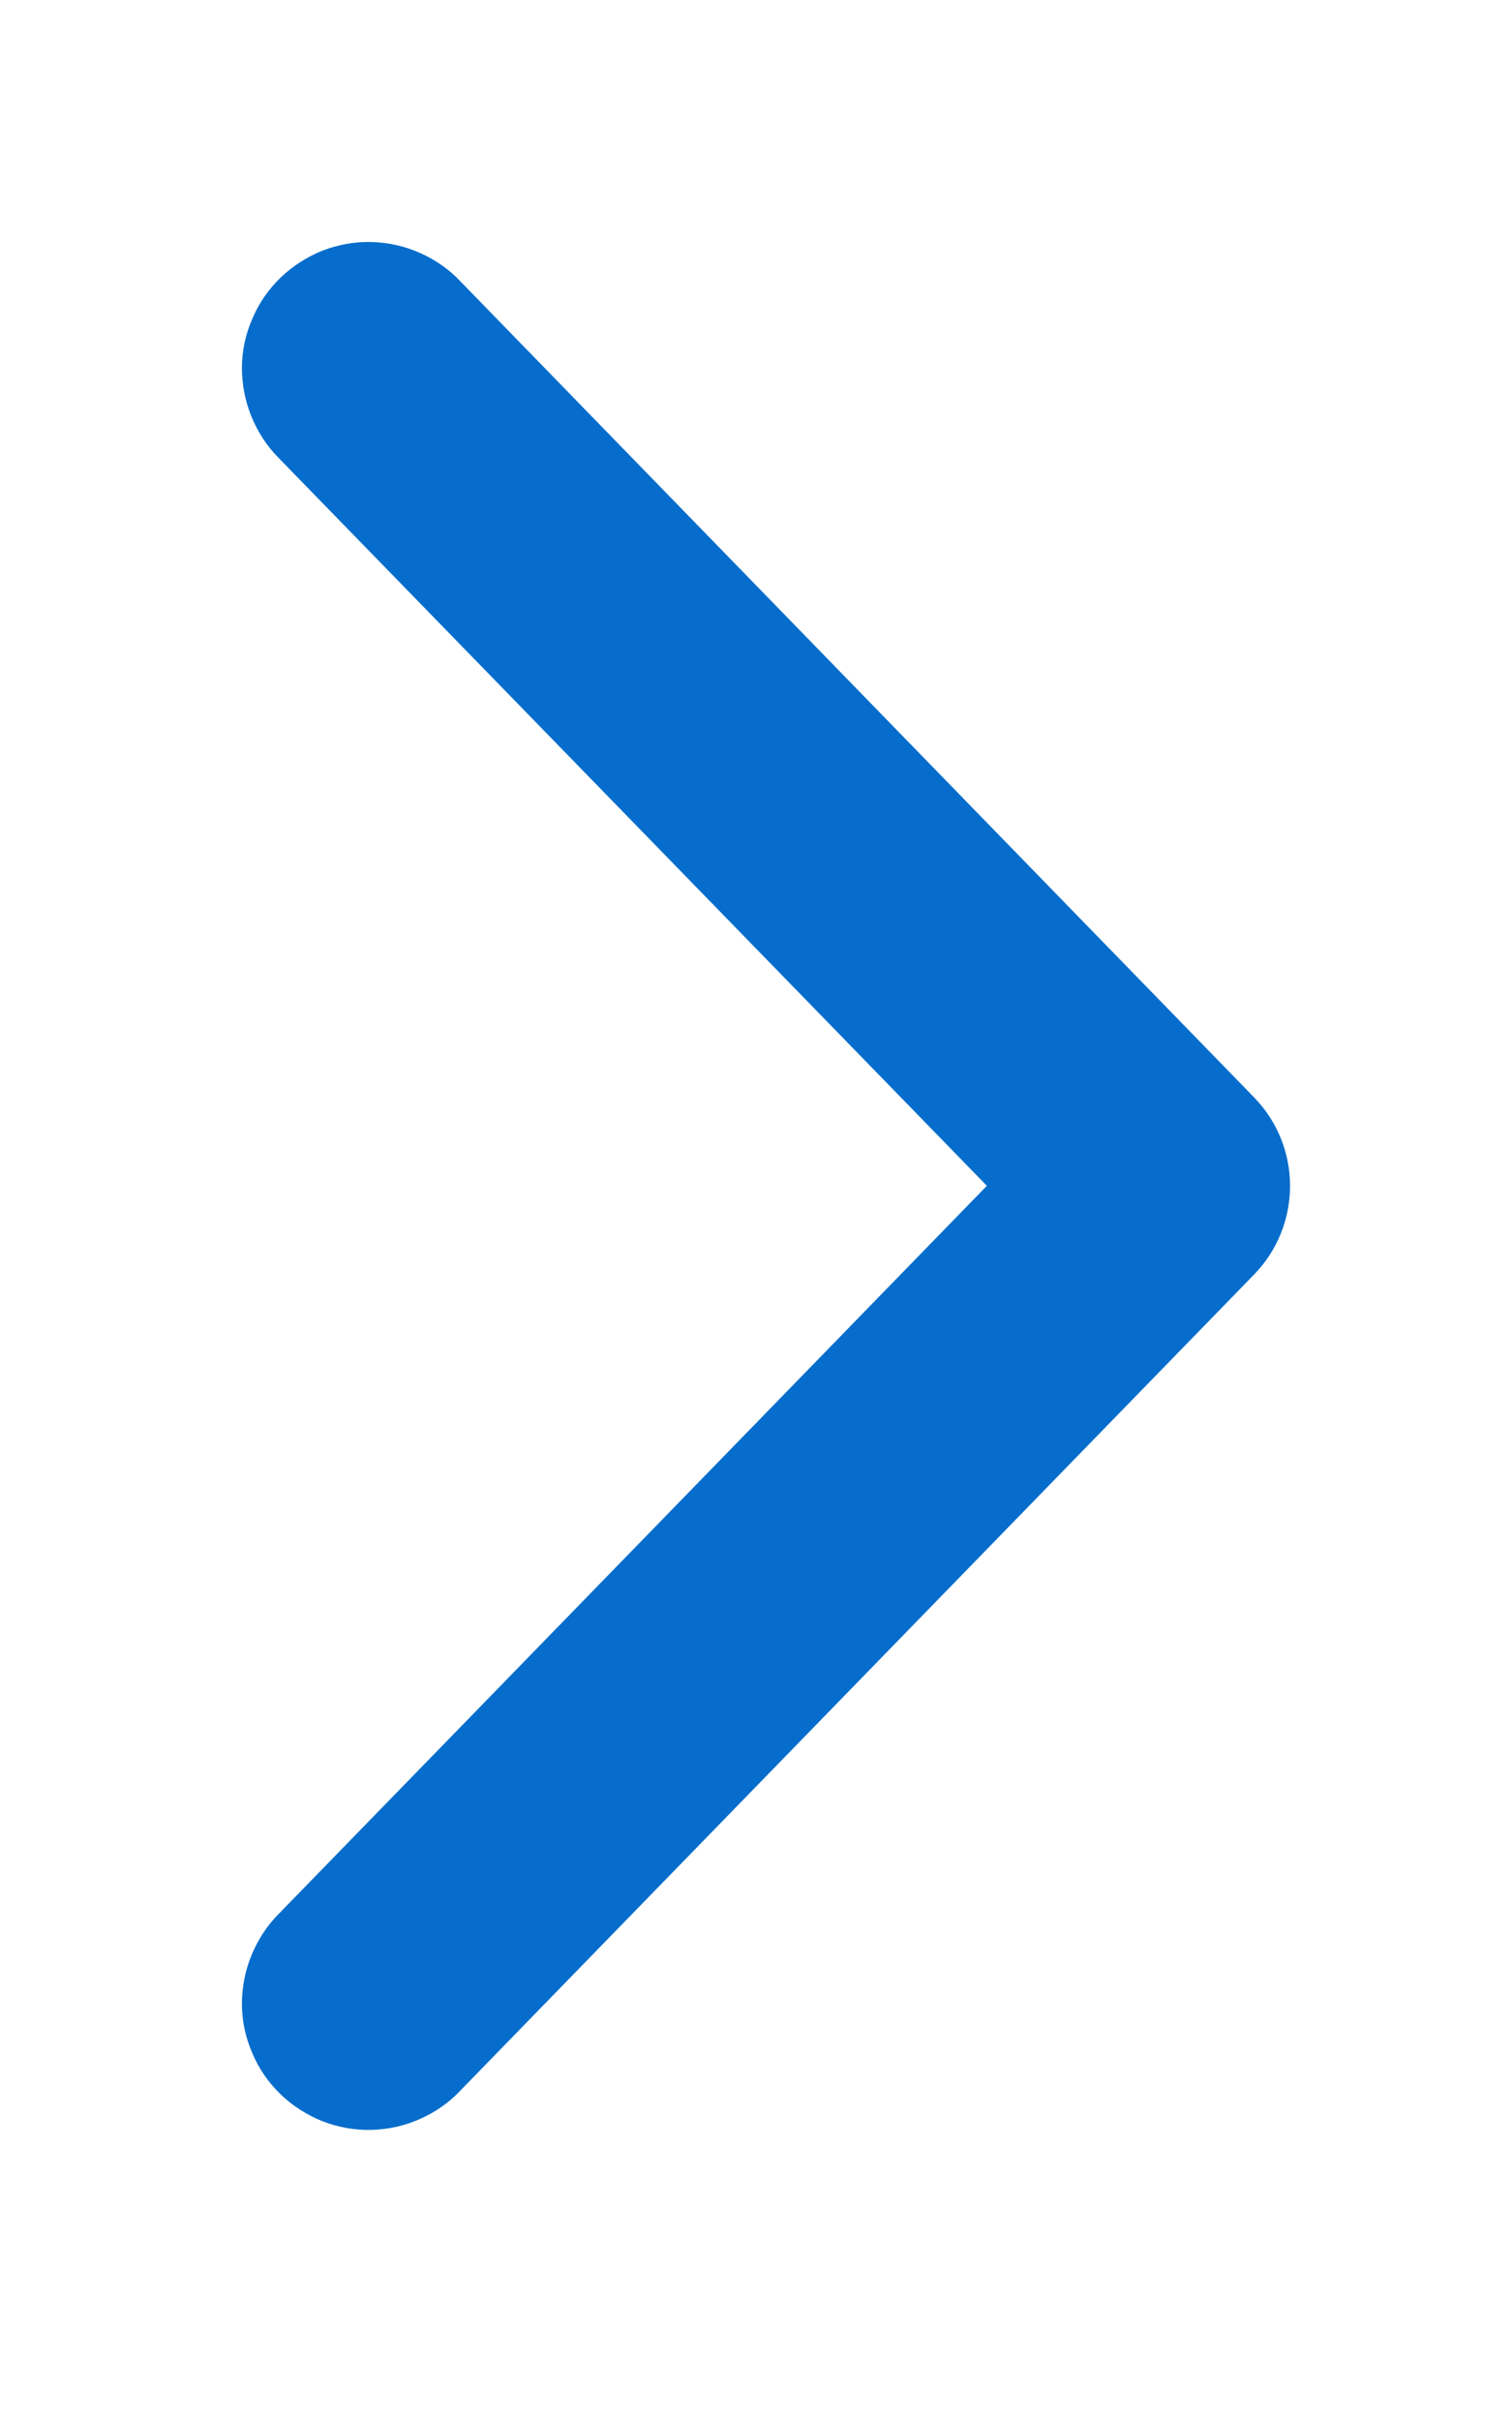 <?xml version="1.0" encoding="UTF-8"?> <svg xmlns="http://www.w3.org/2000/svg" width="5" height="8" viewBox="0 0 5 8" fill="none"><path d="M4.076 3.698L4.076 3.698C4.134 3.758 4.166 3.837 4.166 3.92C4.166 4.004 4.134 4.083 4.076 4.143L4.076 4.143L1.45 6.842C1.45 6.842 1.45 6.842 1.45 6.842C1.421 6.873 1.386 6.897 1.347 6.914C1.309 6.931 1.267 6.94 1.225 6.941C1.183 6.942 1.141 6.934 1.102 6.919C1.063 6.903 1.027 6.88 0.997 6.851C0.966 6.821 0.942 6.786 0.926 6.747C0.909 6.708 0.9 6.667 0.9 6.625C0.9 6.582 0.908 6.541 0.924 6.502C0.94 6.463 0.963 6.427 0.992 6.398C0.993 6.397 0.993 6.397 0.993 6.397L3.403 3.92L0.992 1.443C0.963 1.414 0.94 1.378 0.924 1.339C0.908 1.3 0.9 1.258 0.9 1.216C0.9 1.174 0.909 1.132 0.926 1.094C0.942 1.055 0.966 1.02 0.997 0.99C1.027 0.961 1.063 0.938 1.102 0.922C1.141 0.907 1.183 0.899 1.225 0.9C1.267 0.901 1.309 0.91 1.347 0.927C1.386 0.944 1.421 0.968 1.45 0.999L4.076 3.698Z" fill="#066DCC" stroke="#066DCC" stroke-width="0.2"></path></svg> 